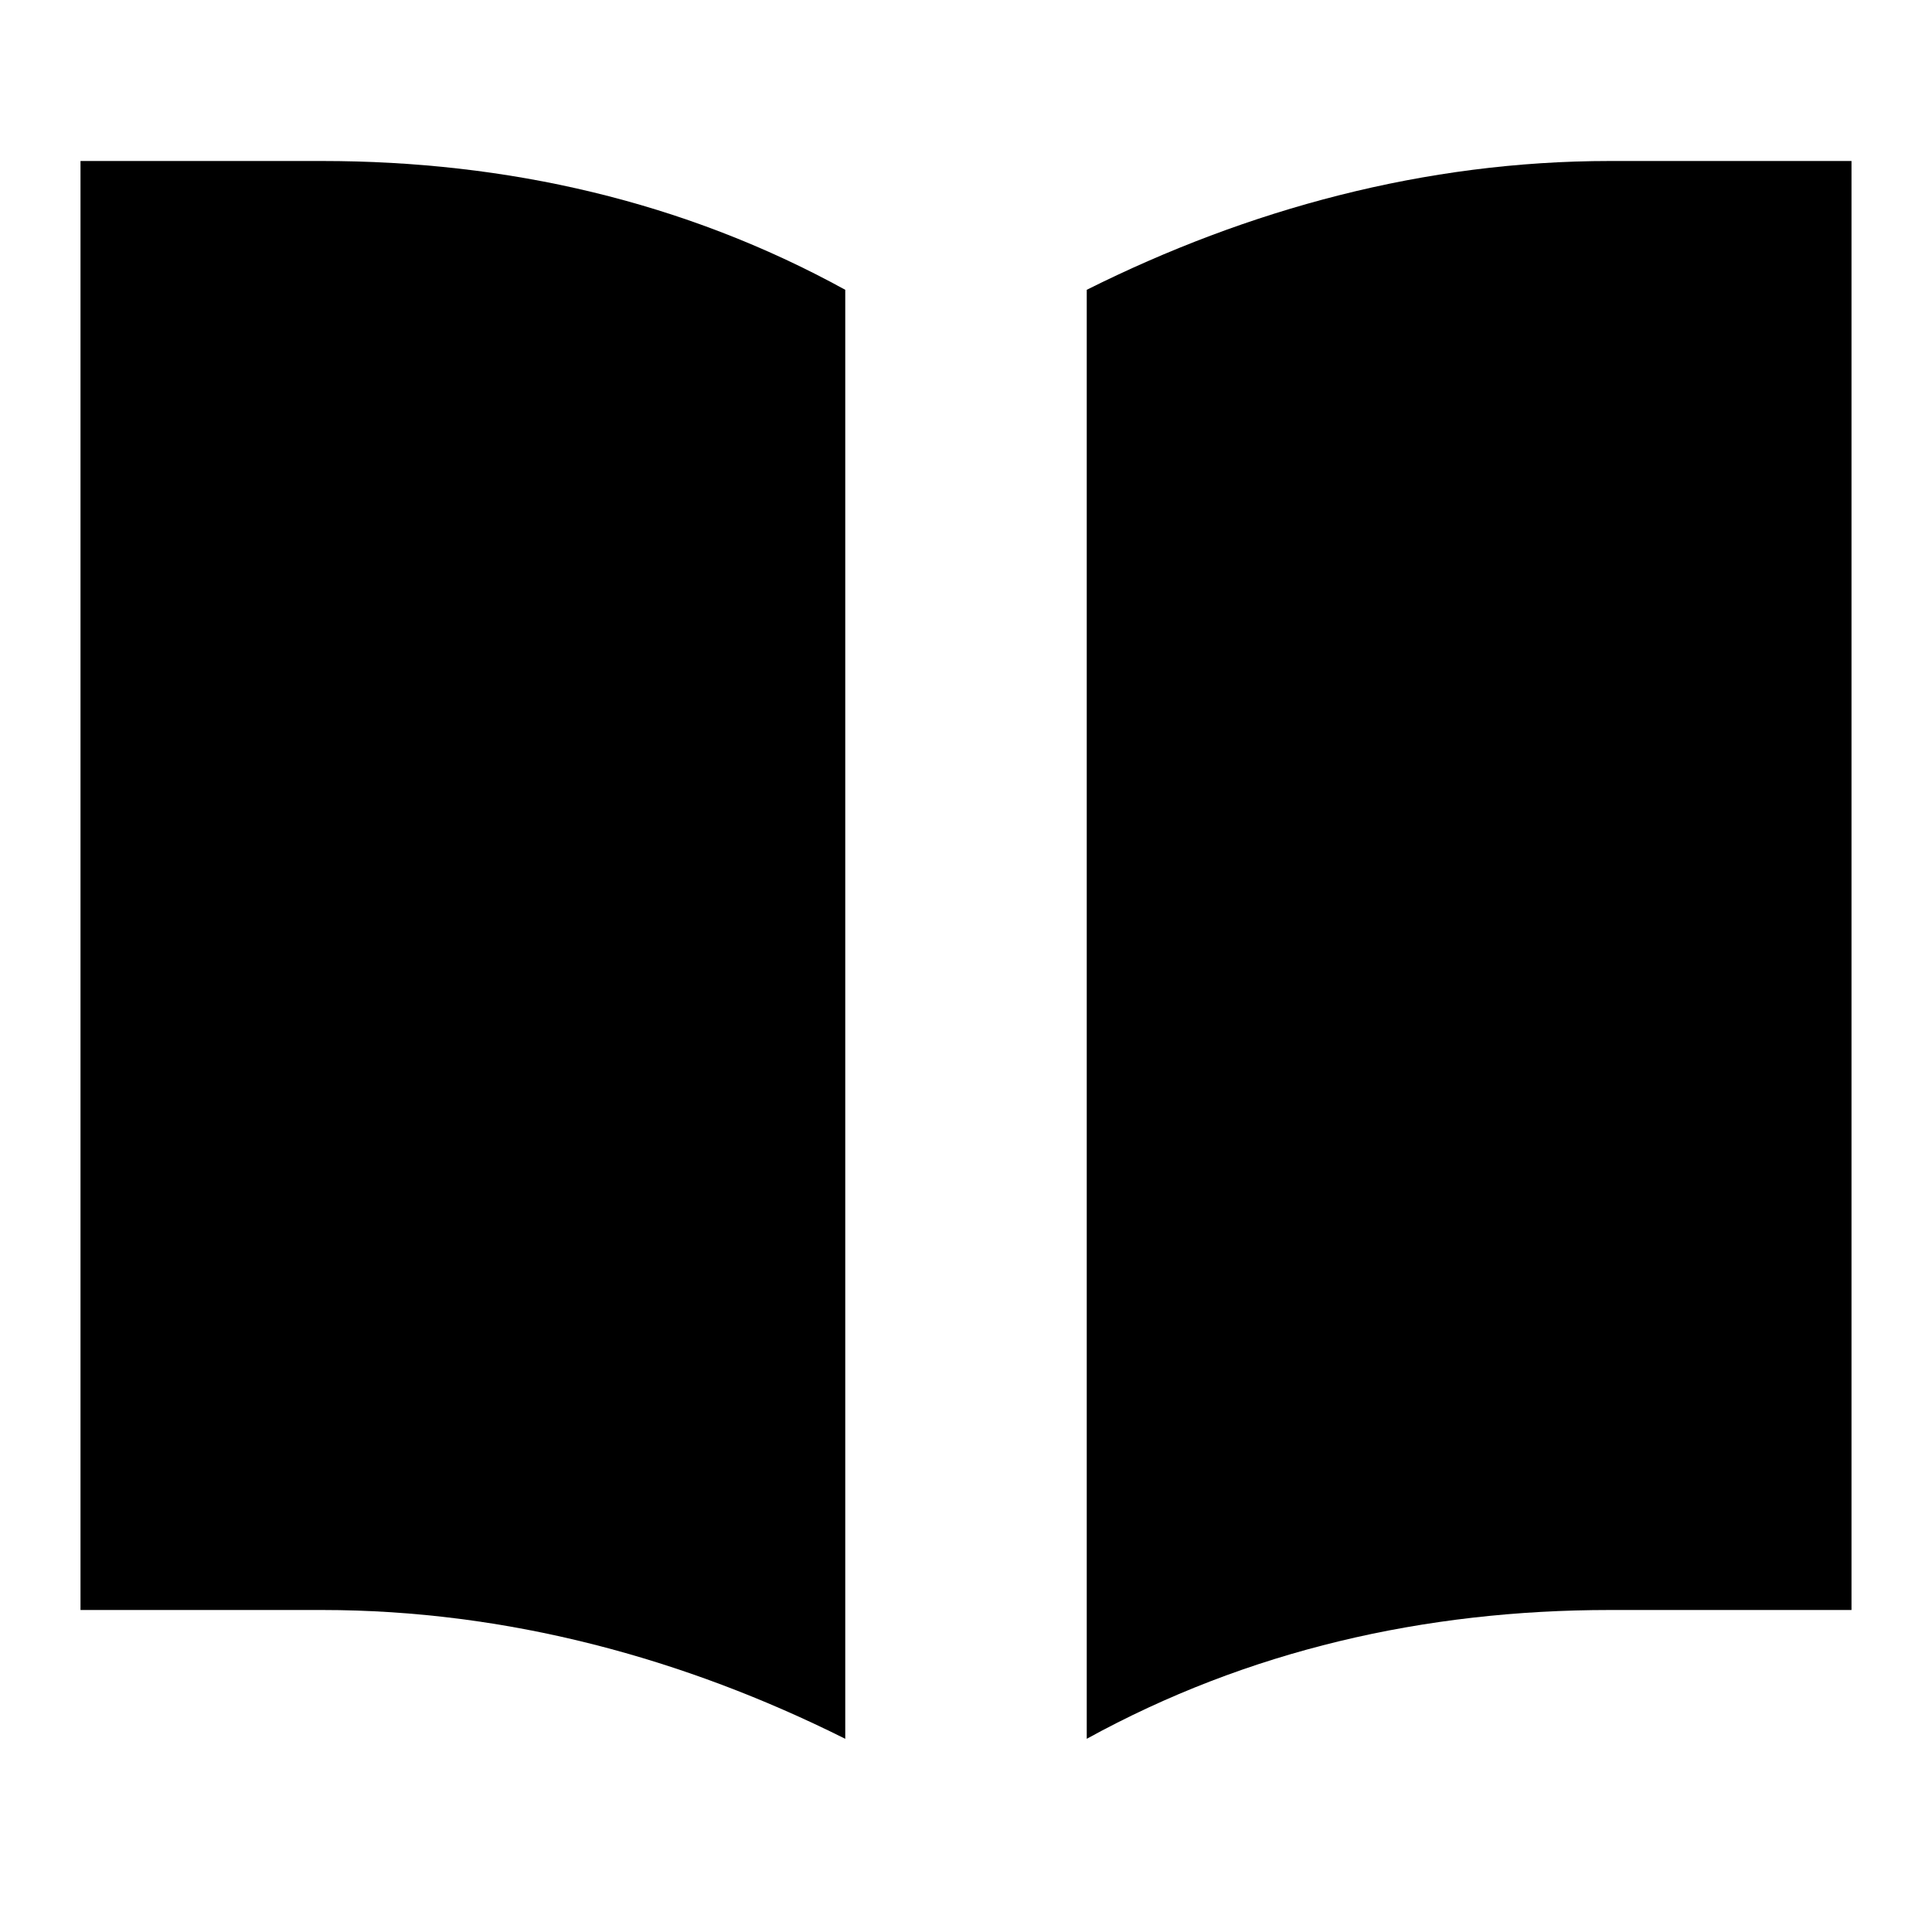 <svg width="24" height="24" viewBox="0 0 24 24" fill="none" xmlns="http://www.w3.org/2000/svg">
  <title>Book open (filled)</title>
  <g transform="matrix(
          1 0
          0 1
          1 2
        )"><path fill-rule="nonzero" clip-rule="nonzero" d="M 9.5 1.6 C 7.5 0.5 5.3 0 3 0 L 0 0 L 0 18 L 3 18 C 5.3 18 7.5 18.6 9.5 19.6 L 9.5 1.6 Z" fill="currentColor"/>
<path fill-rule="nonzero" clip-rule="nonzero" d="M 19 0 C 16.7 0 14.5 0.6 12.5 1.6 L 12.5 19.6 C 14.5 18.5 16.7 18 19 18 L 22 18 L 22 0 L 19 0 Z" fill="currentColor"/></g>
</svg>